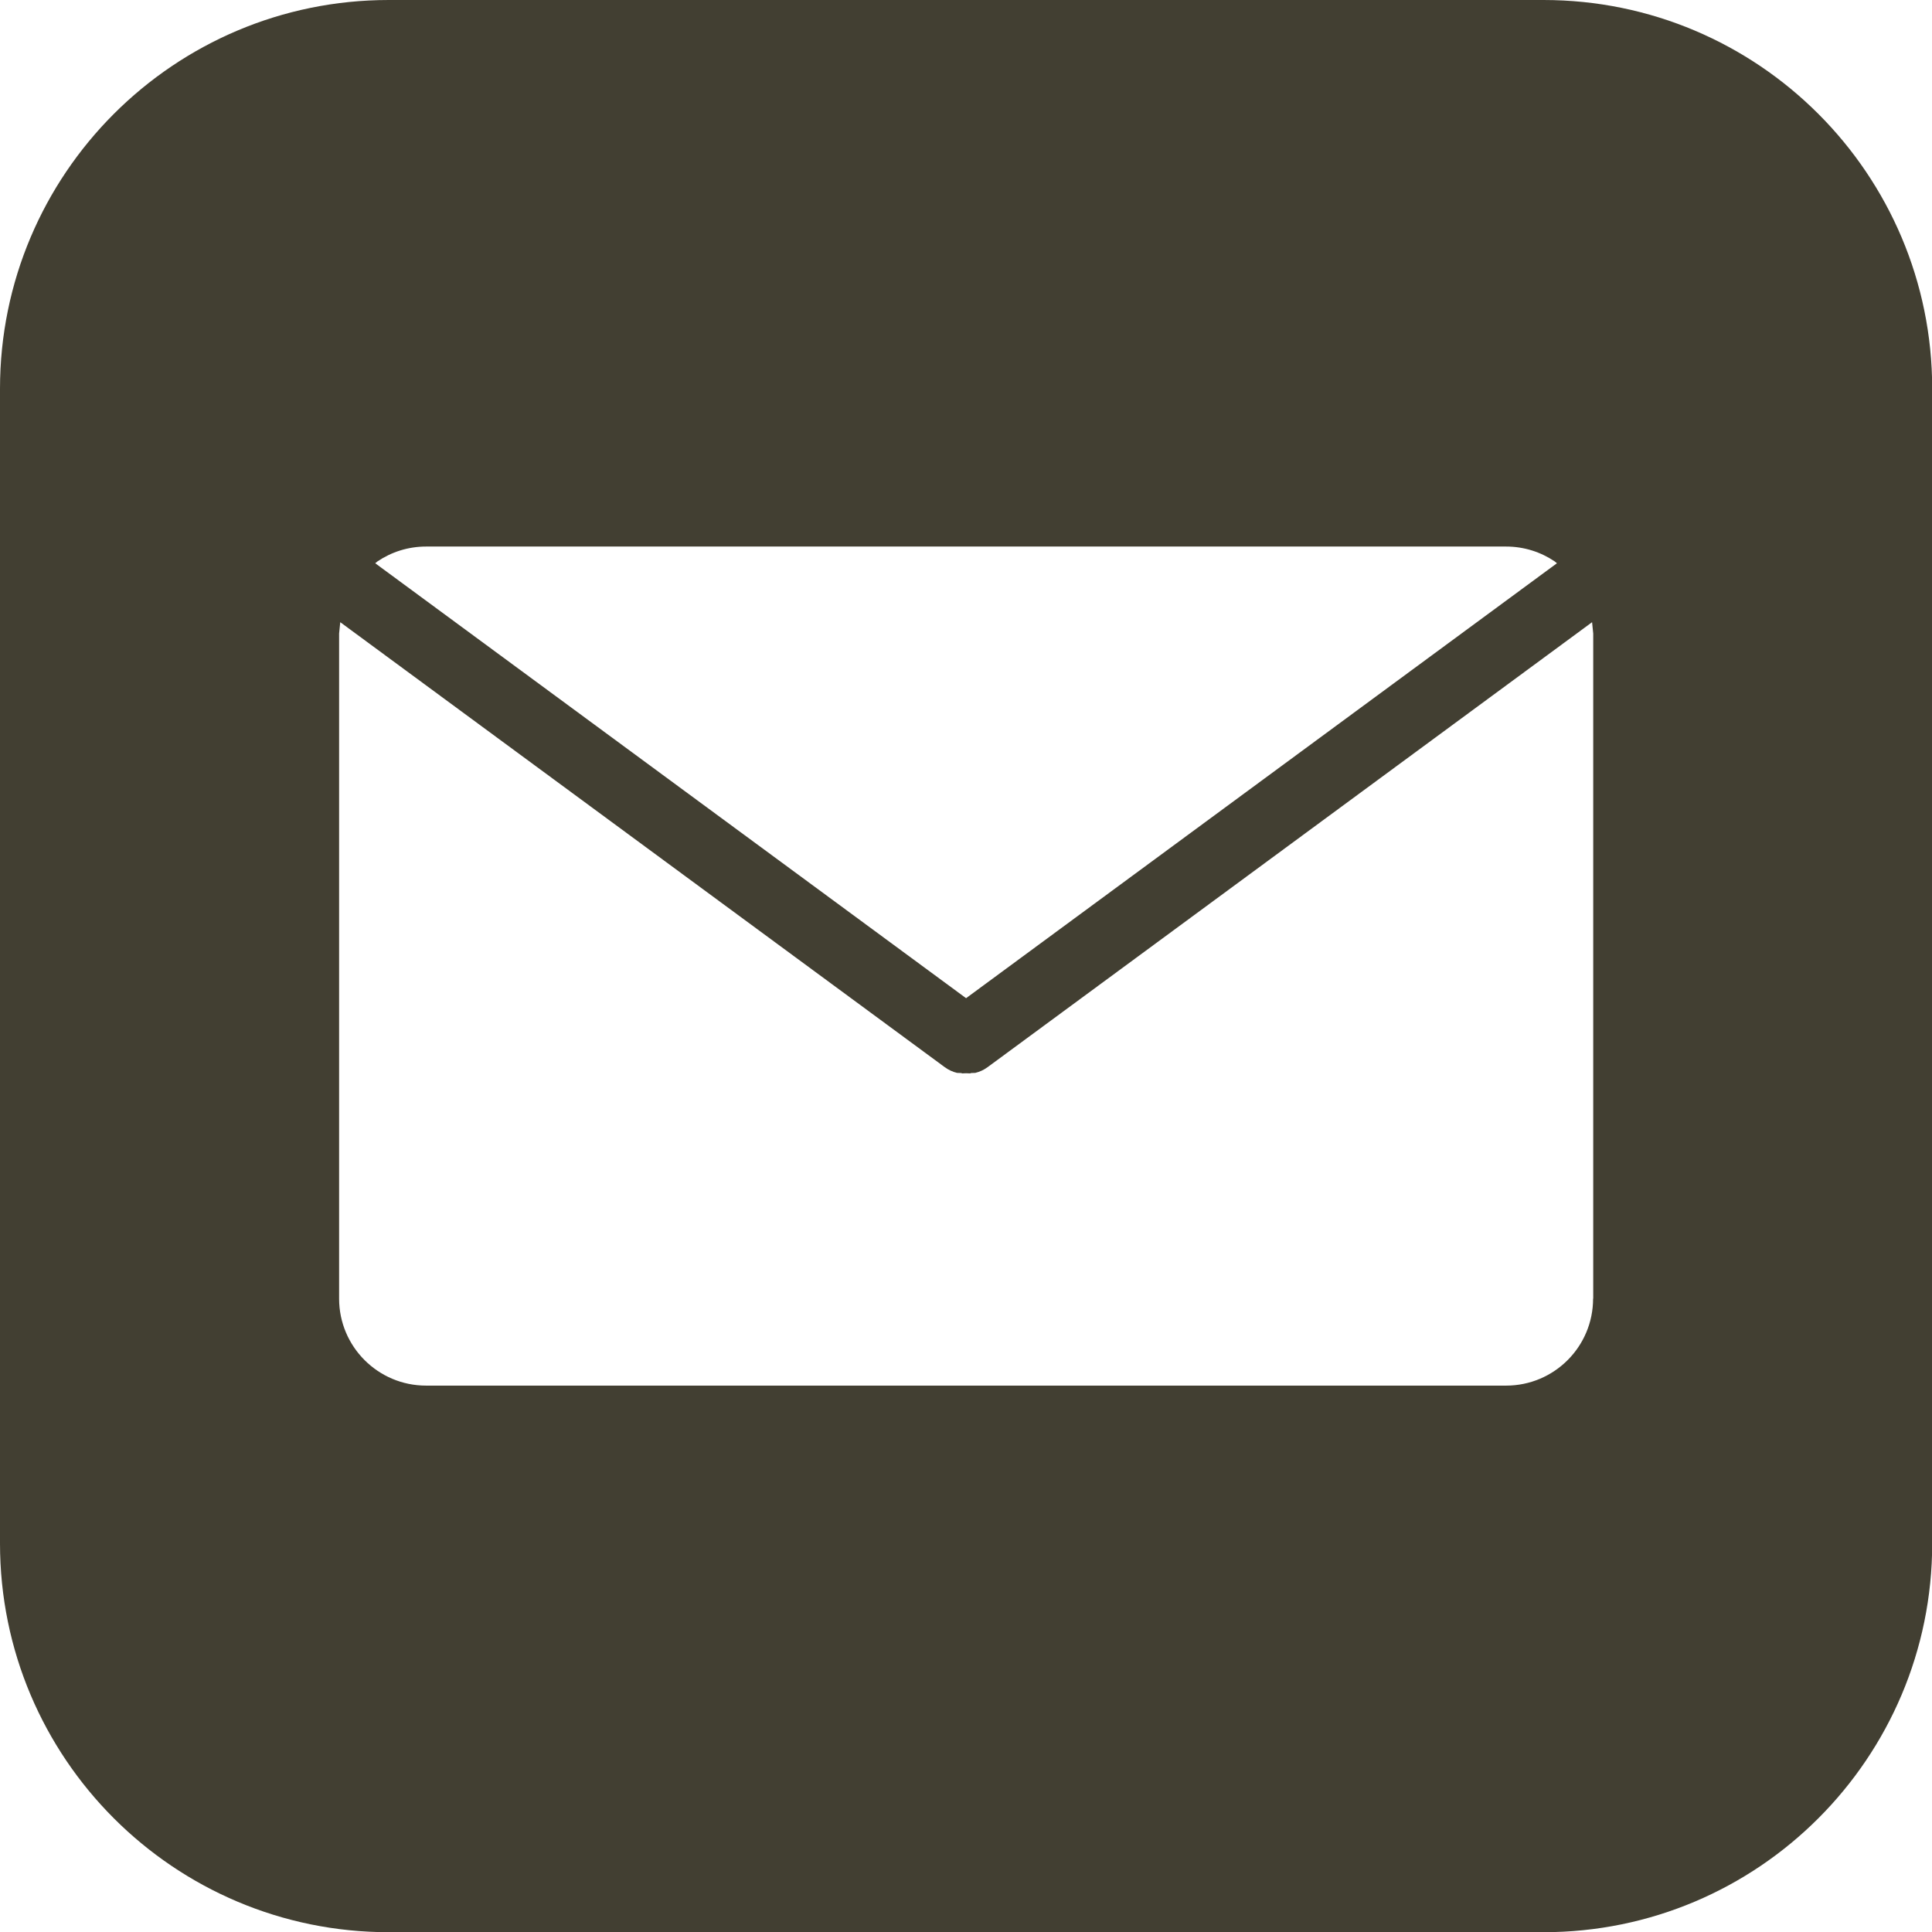 <?xml version="1.0" encoding="UTF-8" standalone="no"?><svg xmlns="http://www.w3.org/2000/svg" xmlns:xlink="http://www.w3.org/1999/xlink" data-name="Layer 2" fill="#423f32" height="486" preserveAspectRatio="xMidYMid meet" version="1" viewBox="0.0 0.0 485.7 485.7" width="486" zoomAndPan="magnify"><g data-name="Layer 1" id="change1_1"><path d="m388.01,0H97.74C43.76,0,0,43.76,0,97.74v290.27c0,53.98,43.76,97.74,97.74,97.74h290.27c53.98,0,97.74-43.76,97.74-97.74V97.74c0-53.98-43.76-97.74-97.74-97.74ZM94.89,141.14c3.49-2.36,7.7-3.74,12.23-3.74h271.5c4.53,0,8.74,1.38,12.23,3.74l.56.46-148.54,109.34-148.54-109.34.56-.46Zm305.61,185.33c0,12.08-9.79,21.87-21.88,21.87H107.13c-12.08,0-21.88-9.79-21.88-21.87v-167.19l.29-2.86,151.96,111.86c.95.7,2,1.18,3.09,1.44l1.05.04.26.09.99-.04.99.04.26-.09,1.05-.04c1.08-.26,2.13-.73,3.09-1.44l151.96-111.86.29,2.86v167.19Z" fill-rule="evenodd"/></g></svg>
